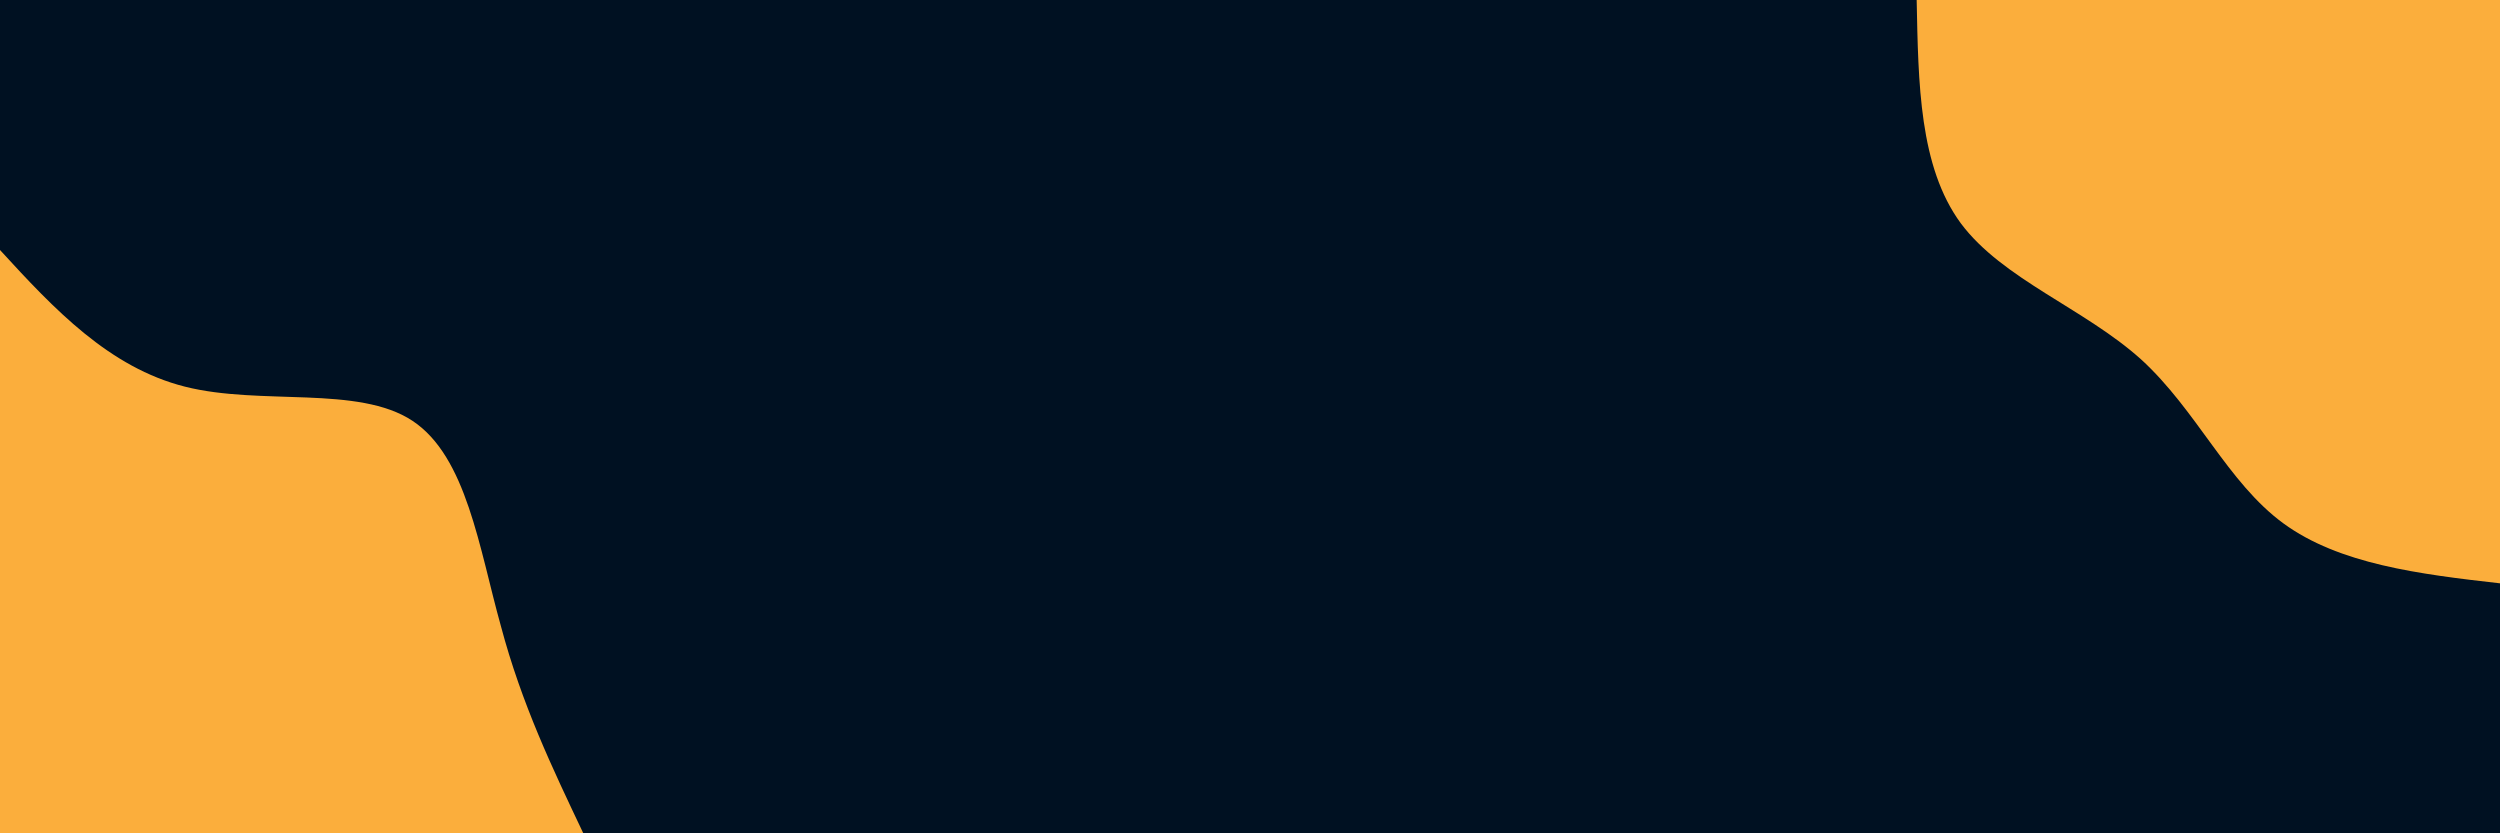 <svg id="visual" viewBox="0 0 300 100" width="300" height="100" xmlns="http://www.w3.org/2000/svg" xmlns:xlink="http://www.w3.org/1999/xlink" version="1.1"><rect x="0" y="0" width="300" height="100" fill="#001122"></rect><defs><linearGradient id="grad1_0" x1="66.7%" y1="0%" x2="100%" y2="100%"><stop offset="-10%" stop-color="#001122" stop-opacity="1"></stop><stop offset="110%" stop-color="#001122" stop-opacity="1"></stop></linearGradient></defs><defs><linearGradient id="grad2_0" x1="0%" y1="0%" x2="33.3%" y2="100%"><stop offset="-10%" stop-color="#001122" stop-opacity="1"></stop><stop offset="110%" stop-color="#001122" stop-opacity="1"></stop></linearGradient></defs><g transform="translate(300, 0)"><path d="M0 70C-9.7 68.9 -19.3 67.7 -26 62.8C-32.7 57.9 -36.4 49.2 -43.1 43.1C-49.9 37 -59.7 33.5 -64.7 26.8C-69.7 20 -69.8 10 -70 0L0 0Z" fill="#FBAE3C"></path></g><g transform="translate(0, 100)"><path d="M0 -70C6.5 -62.9 13.1 -55.9 22.2 -53.6C31.3 -51.3 43 -53.8 49.5 -49.5C56 -45.2 57.5 -34.2 60.1 -24.9C62.6 -15.5 66.3 -7.8 70 0L0 0Z" fill="#FBAE3C"></path></g></svg>